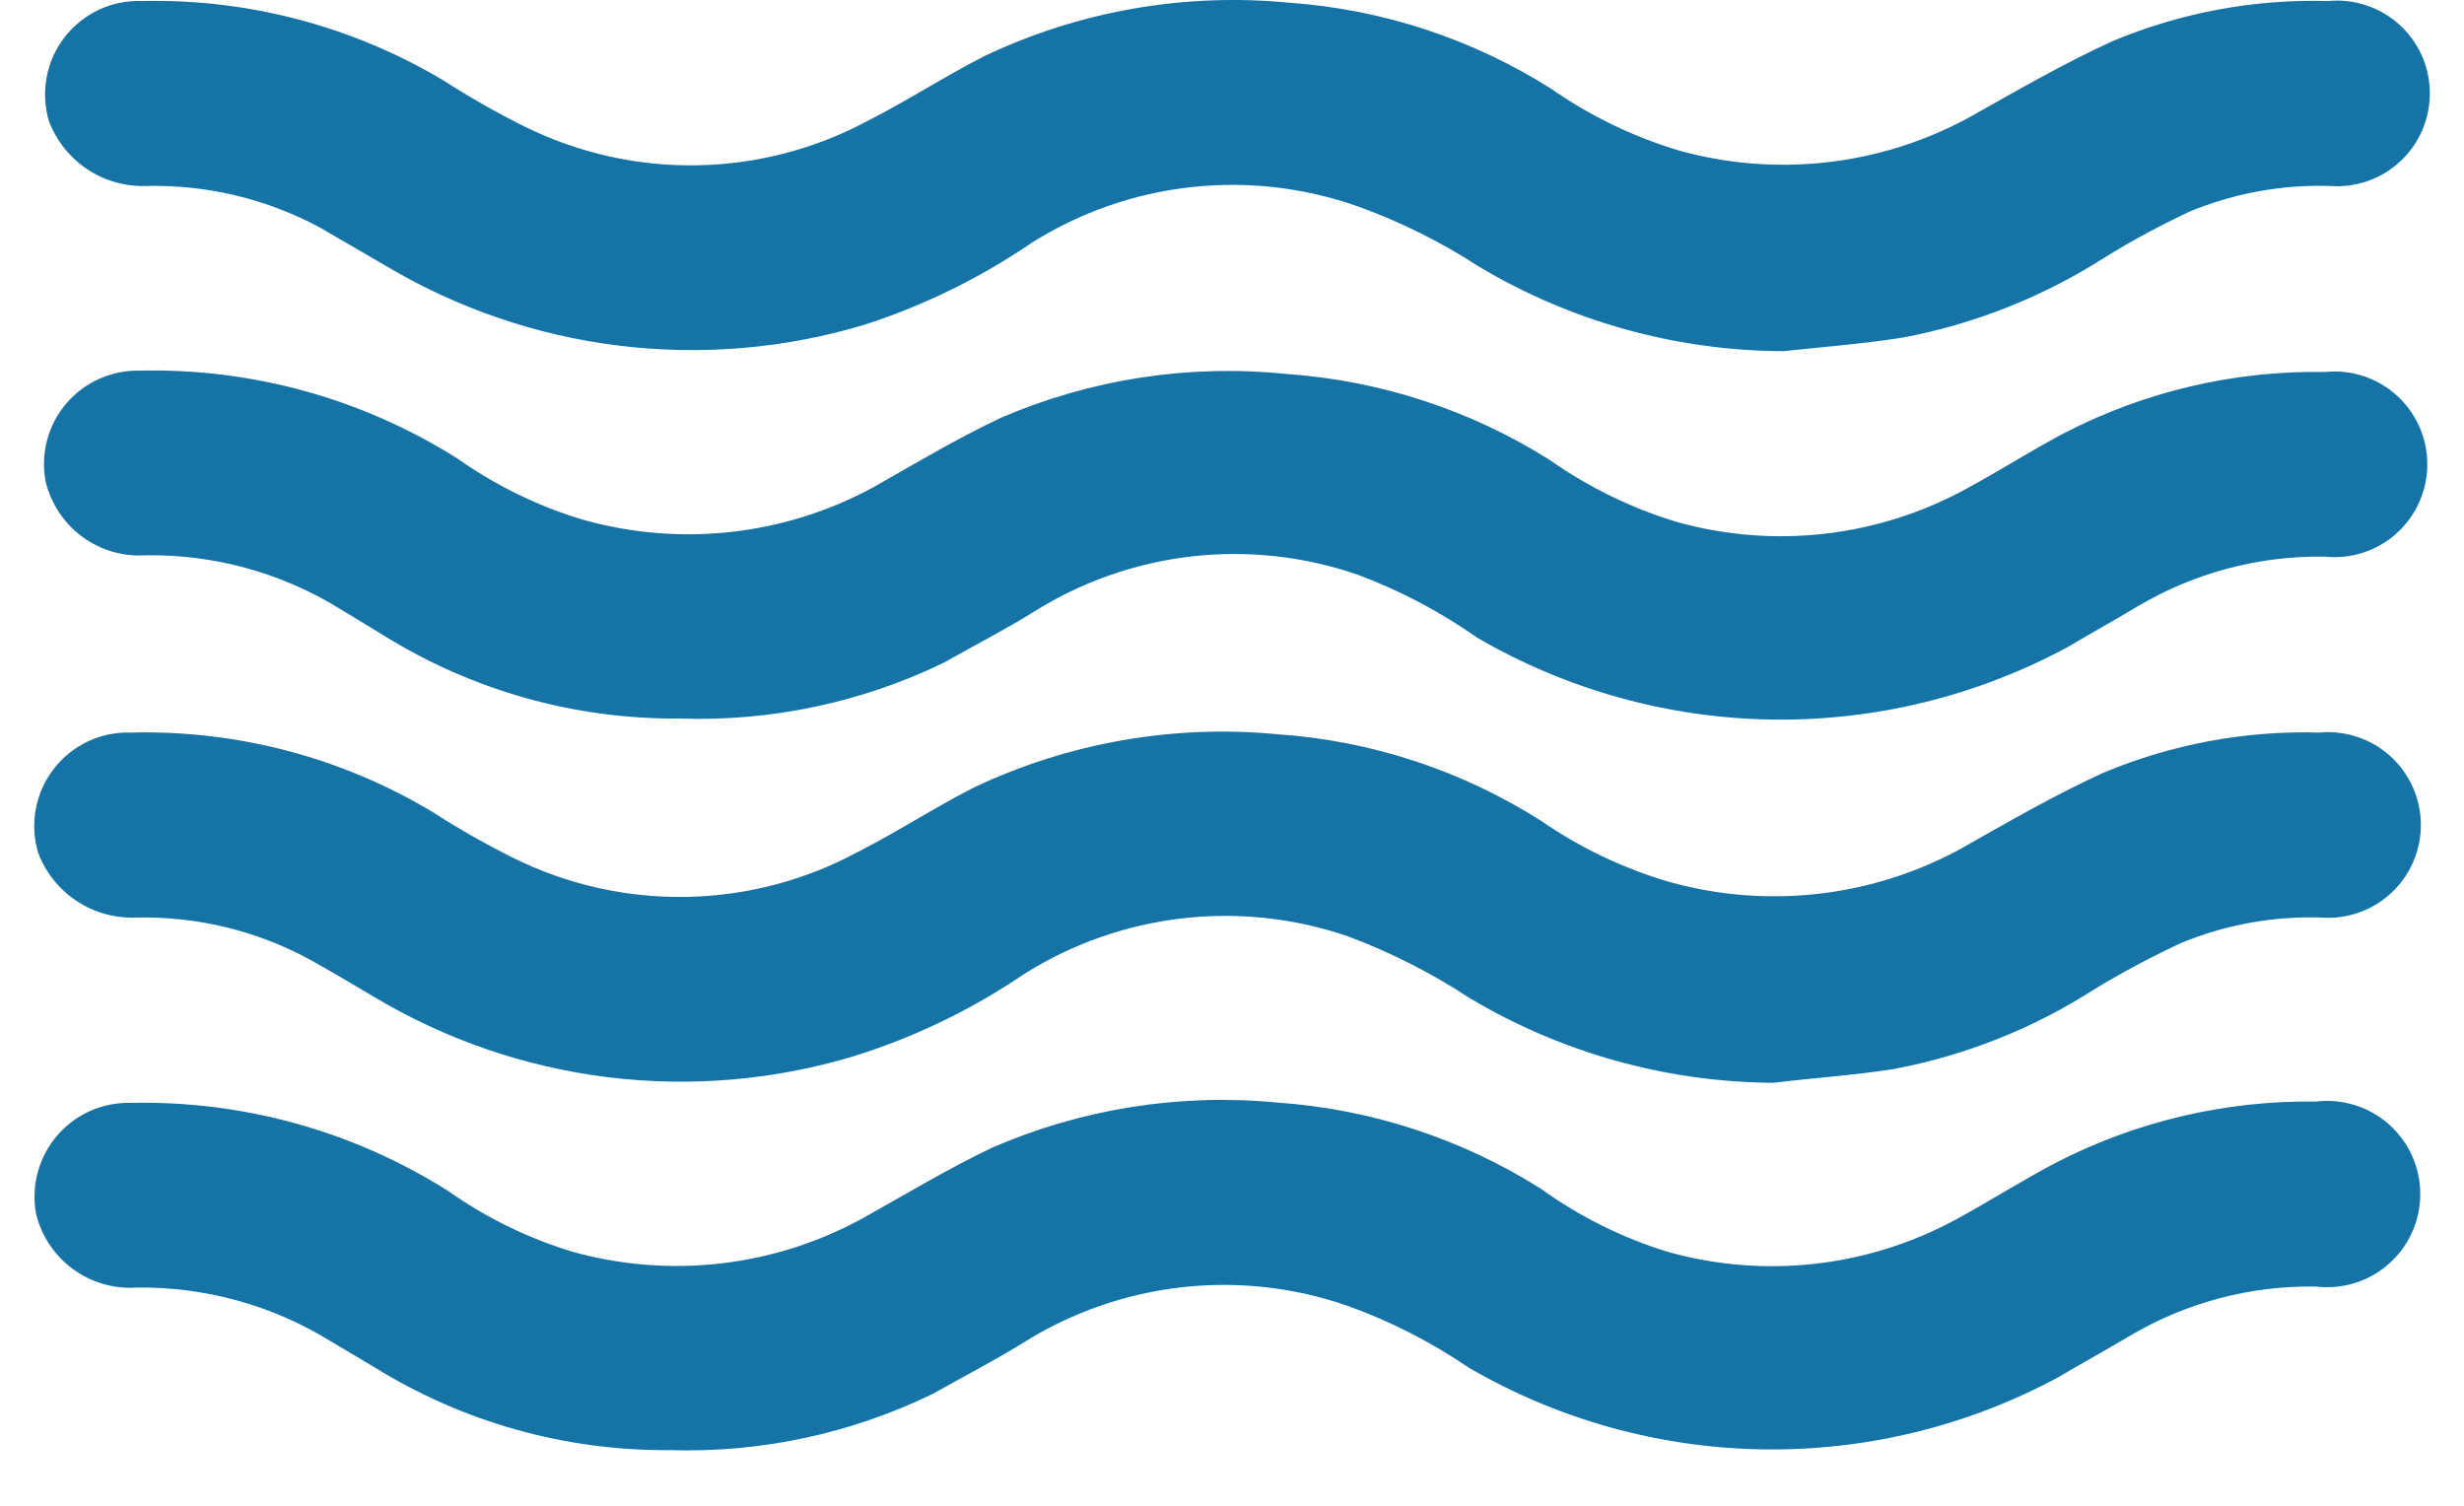 <svg width="36" height="22" viewBox="0 0 36 22" fill="none" xmlns="http://www.w3.org/2000/svg">
<path d="M9.791 21.187C8.266 21.2 6.768 20.781 5.472 19.977L4.821 19.59C3.972 19.068 2.992 18.798 1.996 18.812C1.663 18.834 1.334 18.738 1.065 18.541C0.796 18.344 0.606 18.058 0.527 17.735C0.49 17.534 0.498 17.327 0.551 17.129C0.604 16.932 0.7 16.749 0.833 16.593C0.966 16.438 1.132 16.314 1.318 16.231C1.505 16.148 1.708 16.108 1.913 16.114C3.551 16.077 5.164 16.525 6.55 17.402C7.098 17.789 7.705 18.086 8.346 18.283C9.779 18.688 11.313 18.512 12.616 17.793C13.238 17.446 13.845 17.078 14.491 16.77C15.803 16.199 17.239 15.971 18.663 16.109C20.03 16.203 21.353 16.636 22.512 17.367C23.079 17.776 23.709 18.089 24.377 18.293C25.796 18.688 27.312 18.512 28.603 17.803C29.093 17.534 29.533 17.255 30.013 17C31.193 16.387 32.507 16.076 33.837 16.094C34.028 16.071 34.222 16.089 34.406 16.146C34.59 16.204 34.759 16.299 34.903 16.427C35.047 16.555 35.163 16.712 35.242 16.887C35.32 17.063 35.361 17.253 35.361 17.446C35.361 17.638 35.32 17.829 35.242 18.004C35.163 18.18 35.047 18.337 34.903 18.464C34.759 18.592 34.59 18.688 34.406 18.745C34.222 18.802 34.028 18.82 33.837 18.797C32.878 18.781 31.934 19.032 31.11 19.522C30.772 19.723 30.424 19.913 30.087 20.114C28.758 20.834 27.266 21.199 25.756 21.176C24.245 21.153 22.765 20.742 21.459 19.982C20.912 19.609 20.319 19.306 19.696 19.081C18.915 18.808 18.082 18.715 17.26 18.808C16.438 18.902 15.647 19.179 14.947 19.62C14.521 19.884 14.08 20.109 13.63 20.364C12.436 20.945 11.118 21.228 9.791 21.187Z" fill="#1574A5"/>
<path d="M25.916 15.82C24.35 15.812 22.815 15.384 21.47 14.581C20.918 14.218 20.326 13.918 19.707 13.685C18.925 13.414 18.092 13.323 17.27 13.418C16.448 13.513 15.658 13.792 14.958 14.234C14.192 14.754 13.354 15.158 12.47 15.433C11.307 15.783 10.084 15.887 8.878 15.738C7.673 15.589 6.511 15.19 5.469 14.567C5.155 14.381 4.842 14.195 4.524 14.018C3.748 13.597 2.875 13.386 1.992 13.406C1.684 13.419 1.38 13.335 1.122 13.165C0.865 12.996 0.667 12.749 0.558 12.461C0.495 12.253 0.483 12.034 0.523 11.82C0.562 11.607 0.652 11.406 0.785 11.234C0.917 11.062 1.089 10.925 1.285 10.832C1.481 10.74 1.697 10.696 1.914 10.703C3.463 10.664 4.992 11.066 6.321 11.864C6.701 12.109 7.095 12.333 7.501 12.535C8.285 12.924 9.152 13.12 10.028 13.104C10.904 13.089 11.764 12.863 12.534 12.447C13.112 12.153 13.651 11.8 14.228 11.506C15.611 10.851 17.146 10.581 18.669 10.728C20.036 10.822 21.357 11.256 22.513 11.991C23.084 12.385 23.713 12.686 24.379 12.882C25.795 13.281 27.311 13.116 28.609 12.422C29.304 12.03 30 11.624 30.729 11.291C31.727 10.873 32.801 10.672 33.883 10.703C34.069 10.685 34.258 10.706 34.436 10.765C34.615 10.823 34.779 10.918 34.919 11.043C35.058 11.169 35.171 11.322 35.248 11.492C35.326 11.663 35.367 11.848 35.37 12.036C35.372 12.224 35.335 12.41 35.262 12.583C35.189 12.756 35.081 12.911 34.944 13.04C34.807 13.169 34.646 13.268 34.469 13.331C34.292 13.394 34.104 13.42 33.917 13.406C33.214 13.383 32.515 13.509 31.865 13.778C31.434 13.979 31.014 14.203 30.607 14.449C29.712 15.025 28.714 15.422 27.669 15.619C27.086 15.712 26.499 15.747 25.916 15.82Z" fill="#1574A5"/>
<path d="M9.931 10.498C8.406 10.512 6.908 10.092 5.612 9.288L4.961 8.892C4.112 8.369 3.132 8.099 2.136 8.113C1.803 8.136 1.473 8.041 1.204 7.844C0.935 7.646 0.745 7.36 0.667 7.036C0.628 6.835 0.636 6.629 0.688 6.431C0.74 6.234 0.836 6.05 0.969 5.895C1.101 5.739 1.267 5.616 1.454 5.533C1.64 5.45 1.843 5.41 2.047 5.415C3.688 5.378 5.303 5.826 6.689 6.703C7.238 7.09 7.844 7.388 8.486 7.584C9.913 7.996 11.445 7.831 12.751 7.124C13.373 6.772 13.985 6.404 14.631 6.101C15.943 5.537 17.378 5.317 18.798 5.464C20.165 5.559 21.488 5.991 22.646 6.723C23.214 7.122 23.843 7.428 24.507 7.628C25.926 8.023 27.442 7.847 28.733 7.139C29.222 6.874 29.663 6.59 30.143 6.336C31.323 5.722 32.637 5.412 33.967 5.435C34.156 5.415 34.347 5.435 34.528 5.494C34.708 5.553 34.875 5.649 35.016 5.776C35.157 5.903 35.27 6.059 35.347 6.232C35.424 6.406 35.464 6.594 35.464 6.784C35.464 6.974 35.424 7.162 35.347 7.335C35.27 7.509 35.157 7.664 35.016 7.792C34.875 7.919 34.708 8.015 34.528 8.074C34.347 8.132 34.156 8.153 33.967 8.133C33.007 8.117 32.061 8.368 31.235 8.857C30.902 9.058 30.554 9.249 30.216 9.45C28.887 10.17 27.395 10.536 25.883 10.513C24.371 10.49 22.891 10.078 21.584 9.318C21.047 8.94 20.465 8.633 19.851 8.402C19.069 8.129 18.237 8.036 17.415 8.129C16.592 8.223 15.802 8.5 15.101 8.941C14.675 9.205 14.235 9.43 13.784 9.685C12.585 10.265 11.262 10.544 9.931 10.498Z" fill="#1574A5"/>
<path d="M26.055 5.131C24.487 5.125 22.949 4.697 21.604 3.893C21.052 3.534 20.46 3.24 19.841 3.016C19.058 2.739 18.224 2.643 17.398 2.735C16.573 2.826 15.78 3.103 15.077 3.545C14.323 4.06 13.498 4.465 12.629 4.745C11.466 5.095 10.242 5.198 9.036 5.049C7.831 4.9 6.67 4.501 5.627 3.878L4.682 3.329C3.906 2.909 3.033 2.698 2.15 2.717C1.842 2.73 1.538 2.646 1.281 2.477C1.023 2.307 0.826 2.061 0.716 1.772C0.653 1.565 0.642 1.345 0.681 1.131C0.72 0.918 0.81 0.717 0.943 0.545C1.075 0.374 1.247 0.236 1.443 0.143C1.64 0.051 1.855 0.007 2.072 0.015C3.621 -0.021 5.148 0.381 6.479 1.175C6.859 1.42 7.253 1.644 7.659 1.846C8.444 2.235 9.31 2.431 10.186 2.415C11.062 2.4 11.922 2.174 12.692 1.758C13.27 1.464 13.809 1.111 14.386 0.818C15.769 0.161 17.304 -0.108 18.828 0.039C20.194 0.134 21.515 0.568 22.671 1.302C23.234 1.694 23.856 1.995 24.512 2.194C25.927 2.593 27.442 2.428 28.738 1.733C29.438 1.342 30.133 0.935 30.863 0.602C31.86 0.184 32.935 -0.016 34.016 0.015C34.203 -0.003 34.392 0.018 34.57 0.077C34.748 0.136 34.912 0.231 35.052 0.356C35.191 0.482 35.304 0.635 35.381 0.806C35.458 0.977 35.499 1.162 35.501 1.35C35.503 1.538 35.466 1.724 35.393 1.897C35.319 2.069 35.211 2.225 35.074 2.353C34.937 2.482 34.775 2.581 34.598 2.643C34.421 2.706 34.233 2.731 34.046 2.717C33.343 2.695 32.644 2.822 31.994 3.09C31.565 3.291 31.148 3.516 30.745 3.765C29.849 4.338 28.852 4.733 27.808 4.931C27.225 5.024 26.637 5.068 26.055 5.131Z" fill="#1574A5"/>
</svg>
